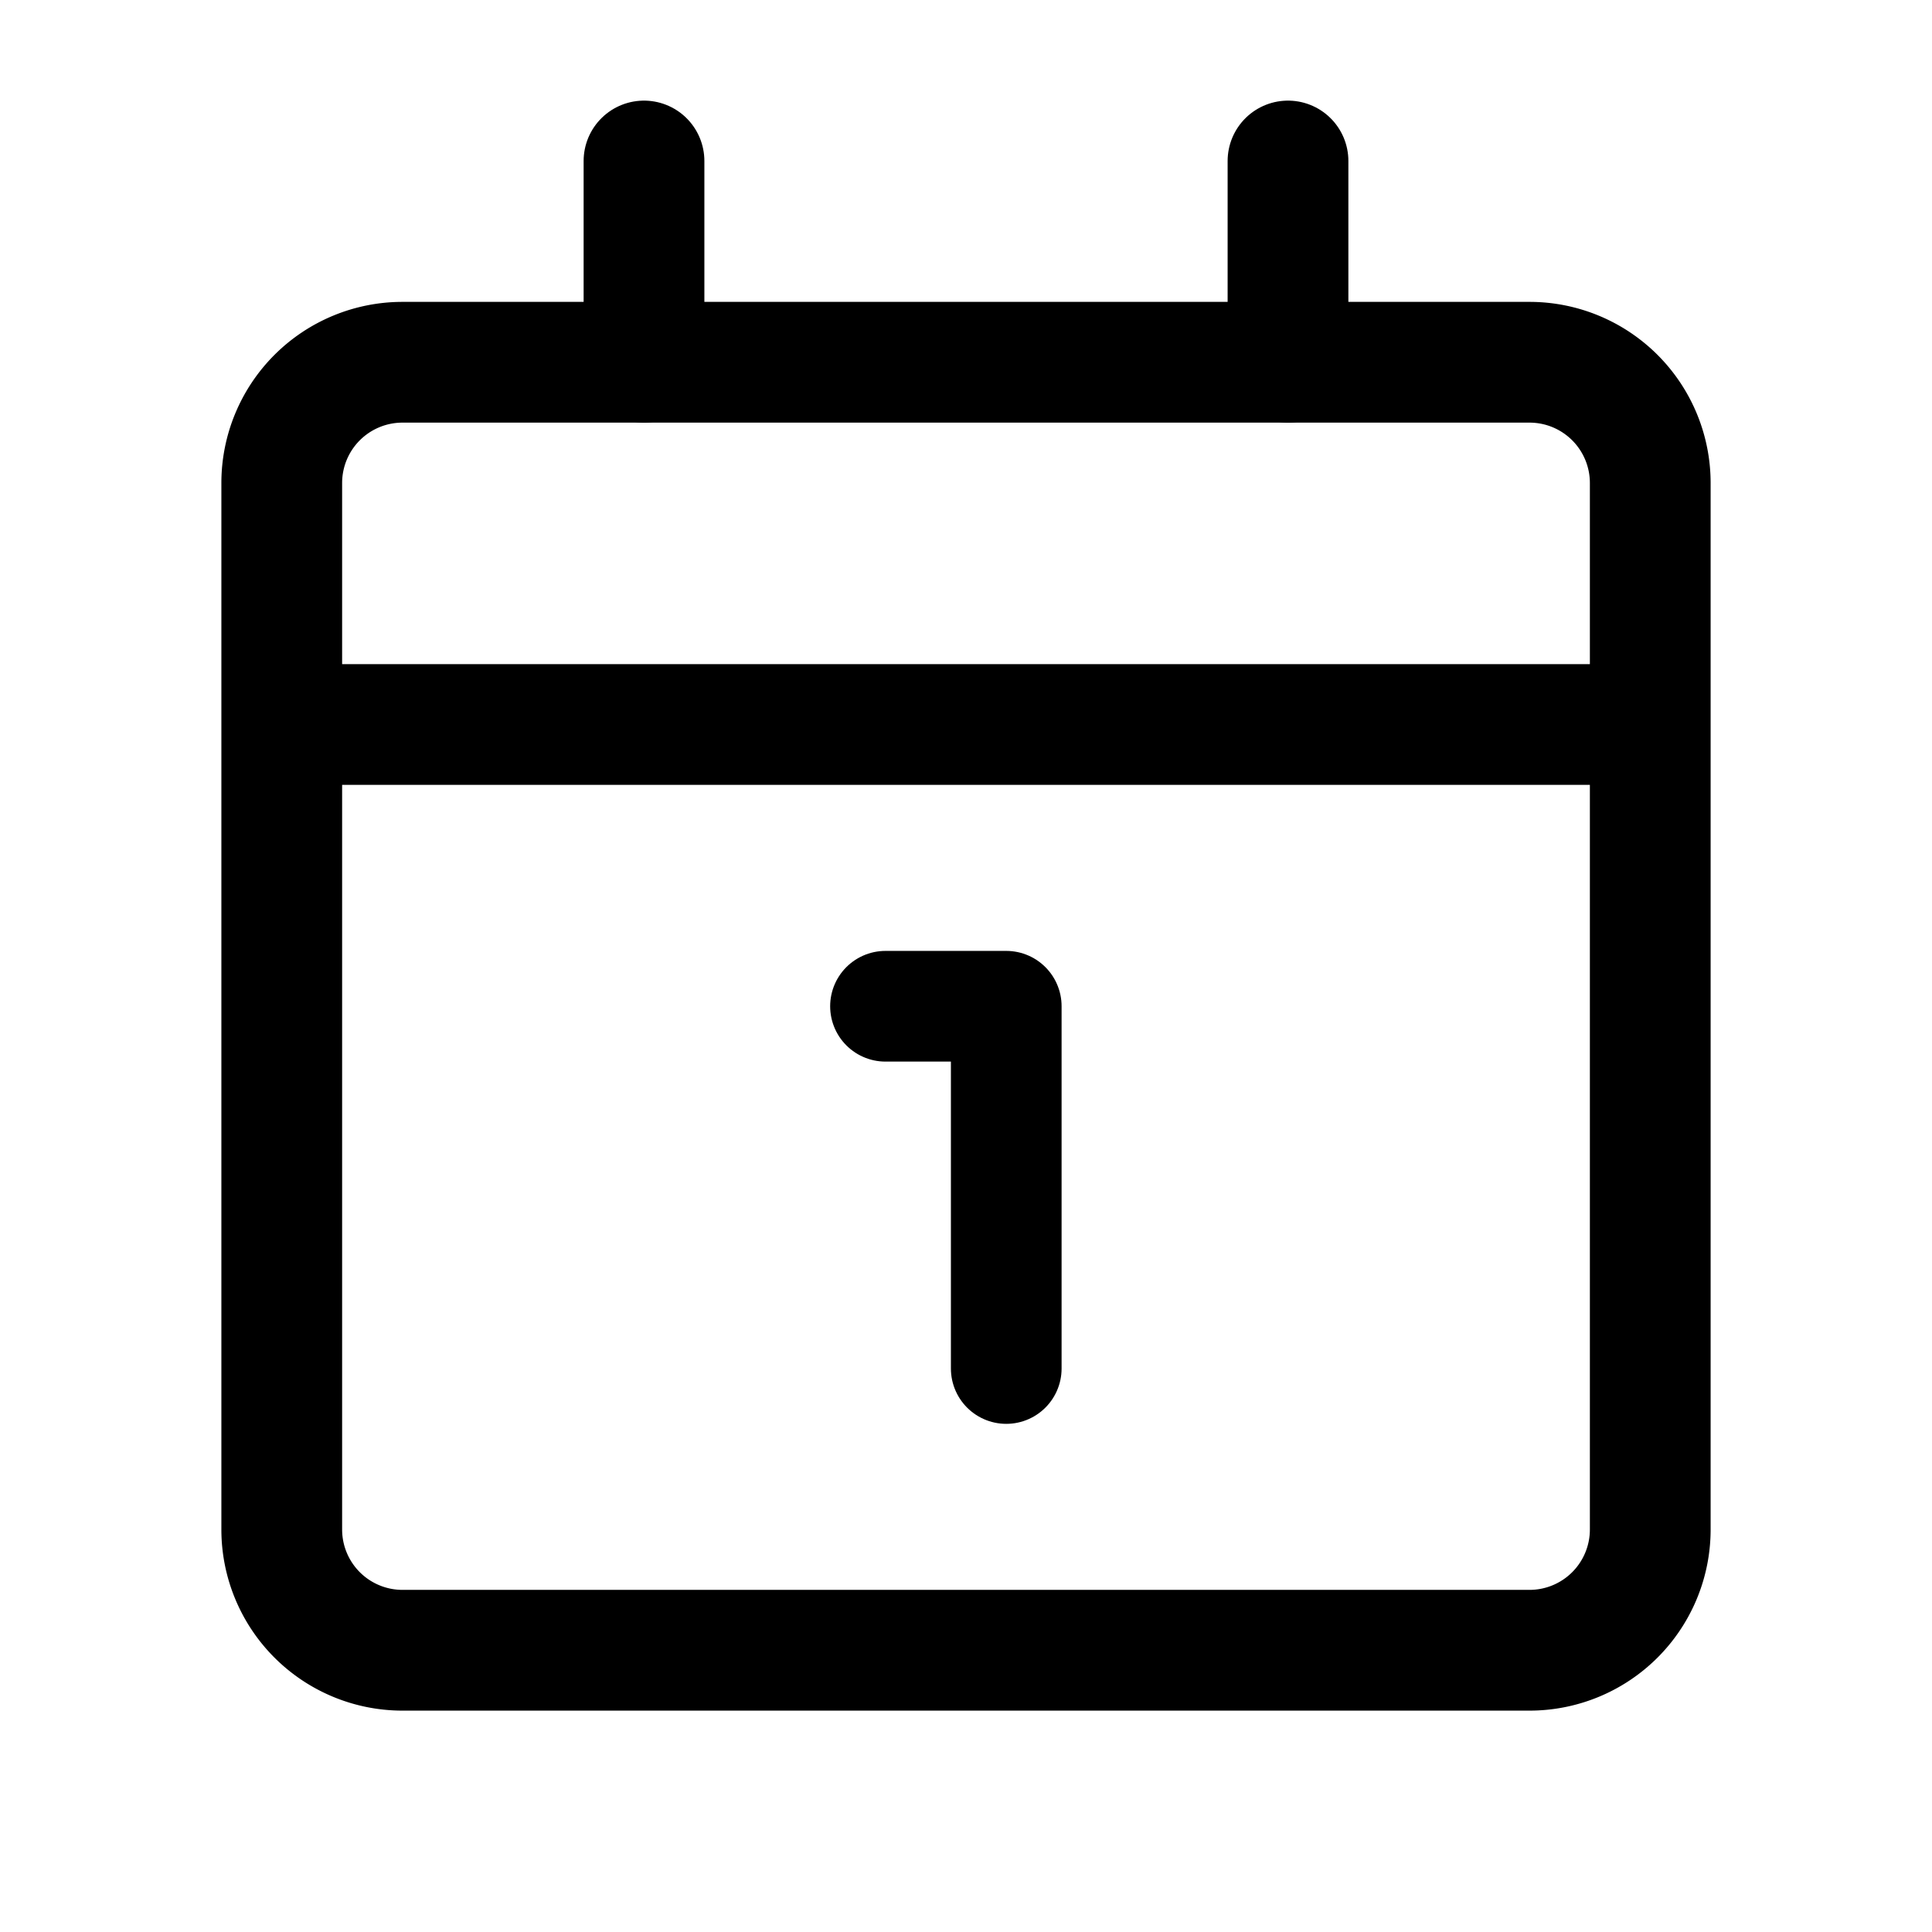 <svg xmlns="http://www.w3.org/2000/svg" width="24" height="24" fill="none" viewBox="0 0 24 24"><path stroke="currentColor" stroke-linecap="round" stroke-width="1.5" d="M8 4.5V2M16 4.5V2"/><path stroke="currentColor" stroke-width="1.5" d="M3.5 6A1.5 1.5 0 0 1 5 4.5h14A1.5 1.5 0 0 1 20.5 6v13a1.5 1.5 0 0 1-1.5 1.5H5A1.5 1.5 0 0 1 3.5 19V6ZM3.5 9h17"/><path stroke="currentColor" stroke-linecap="round" stroke-linejoin="round" stroke-width="1.375" d="M12.5 17v-4.5H11"/></svg>